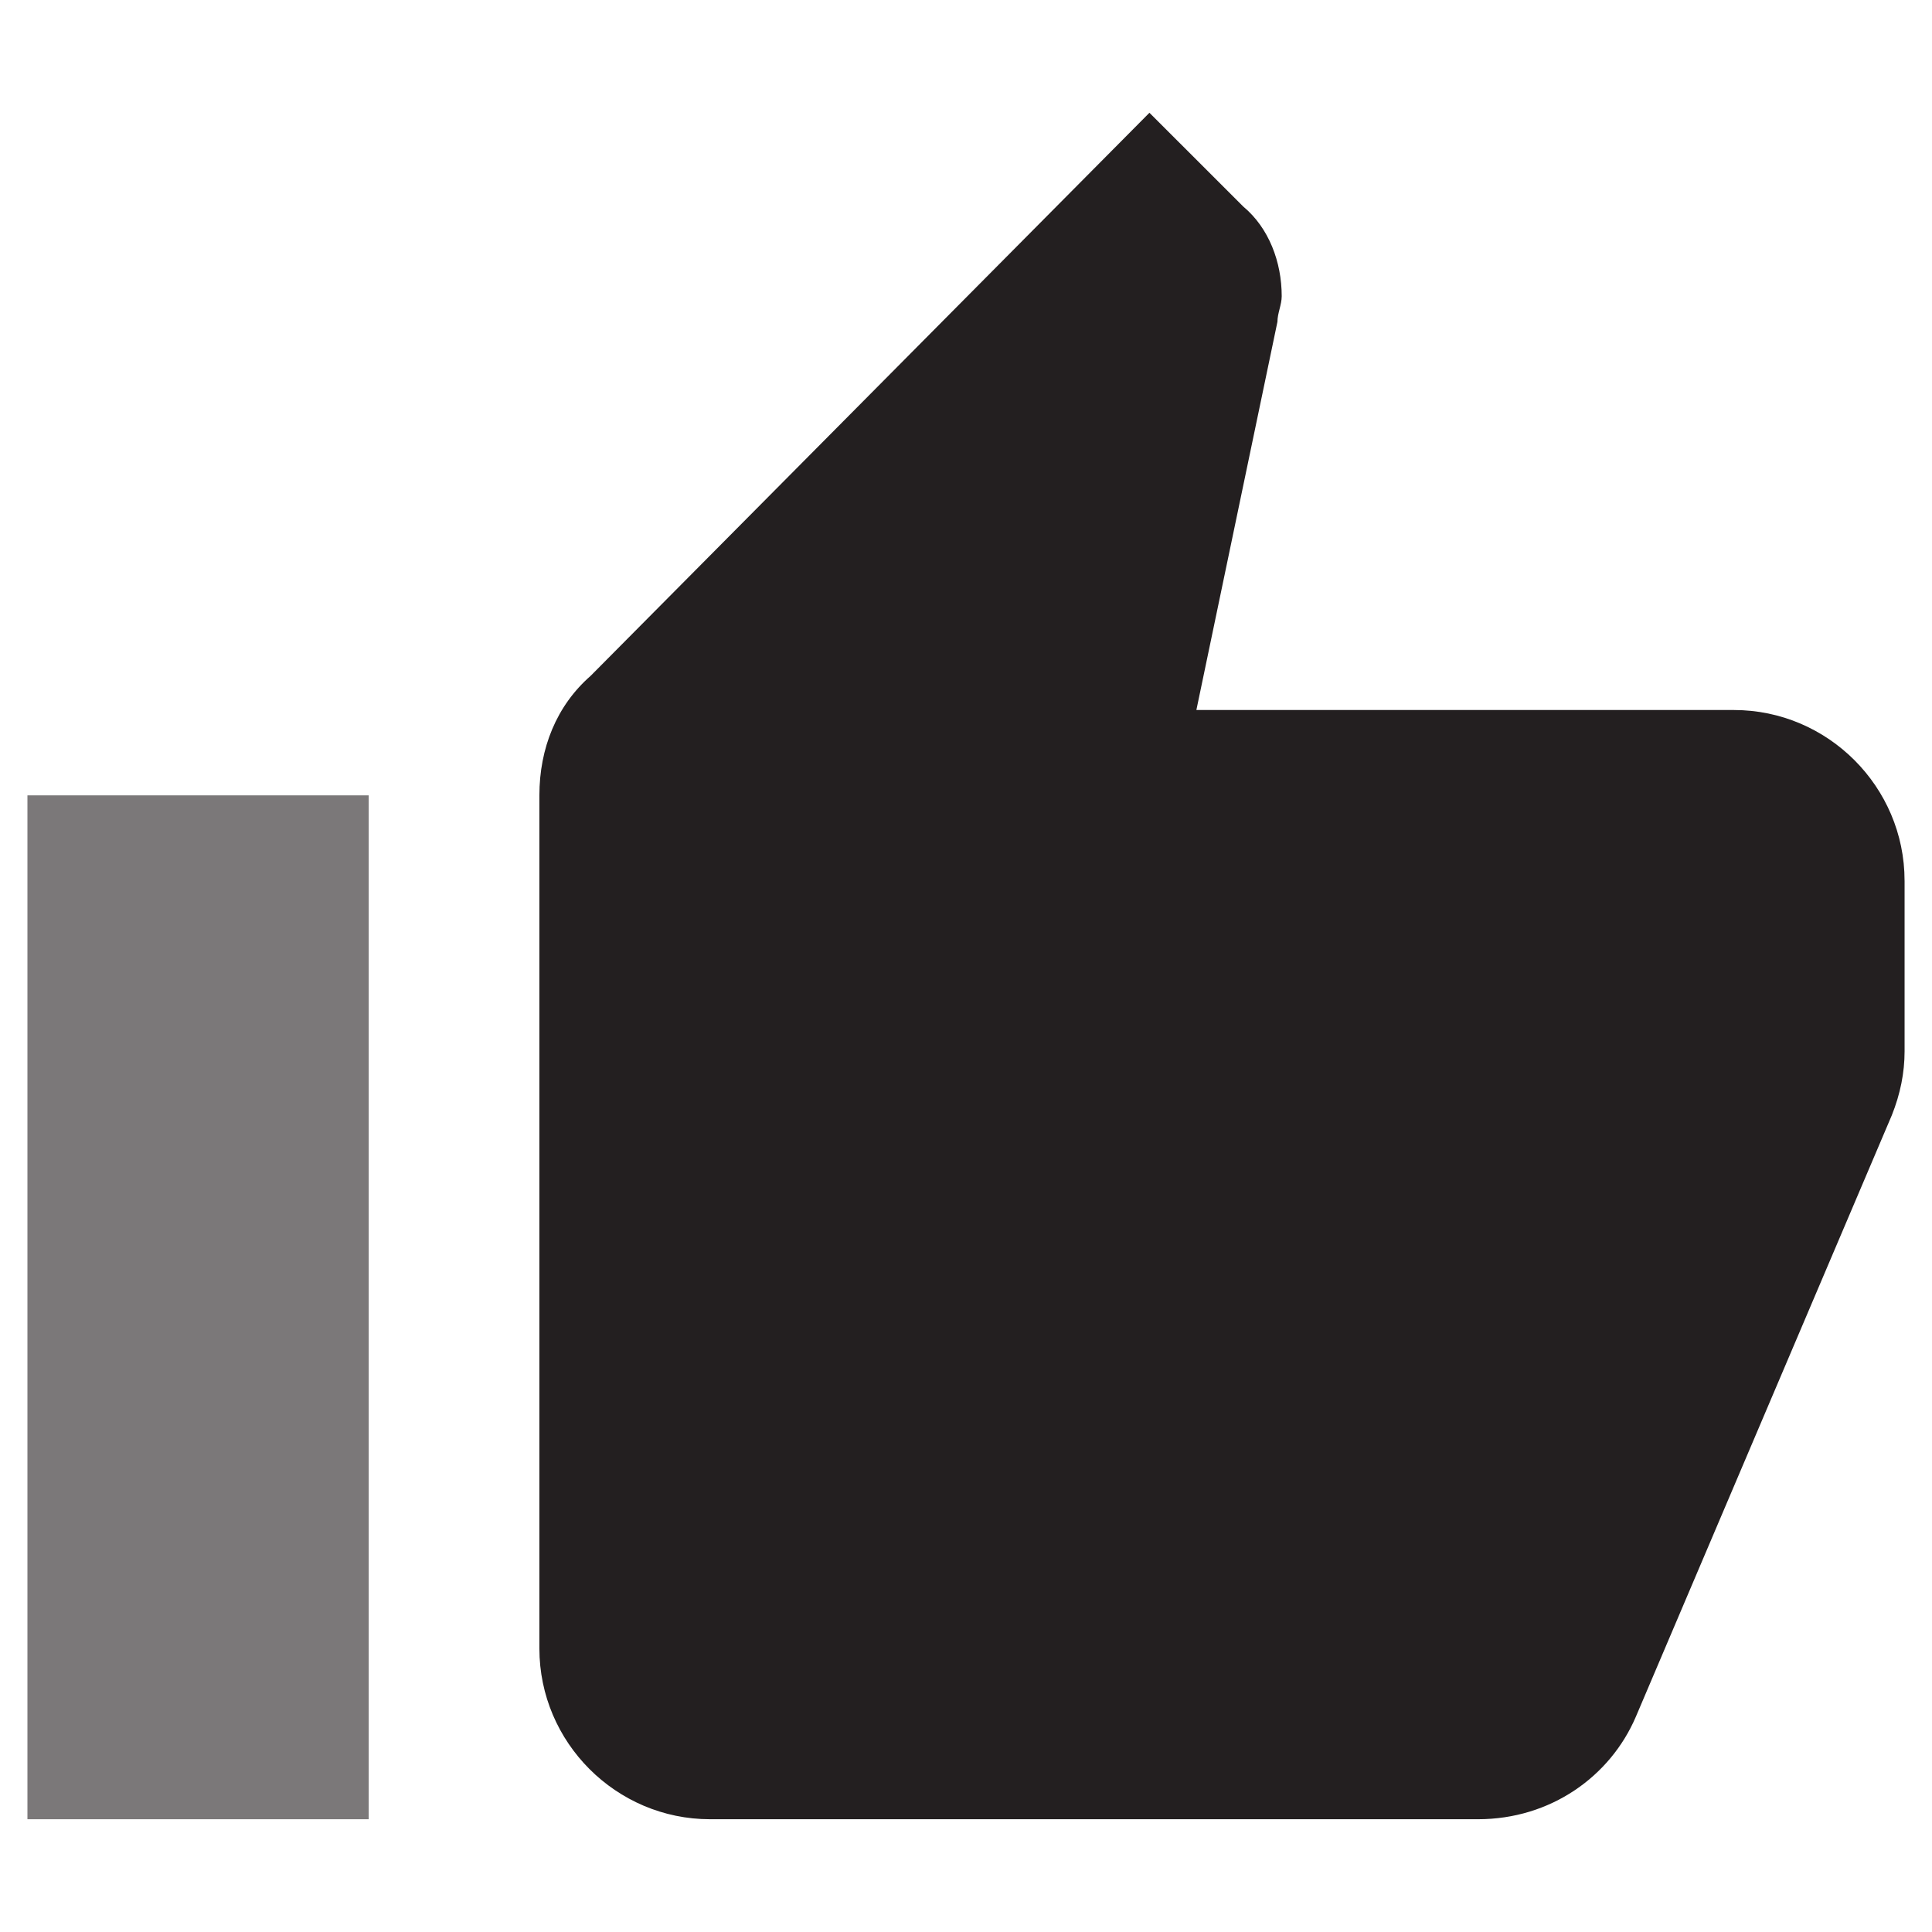 <?xml version="1.0" encoding="utf-8"?>
<!-- Generator: Adobe Illustrator 24.0.1, SVG Export Plug-In . SVG Version: 6.00 Build 0)  -->
<svg version="1.1" id="Capa_1" xmlns="http://www.w3.org/2000/svg" xmlns:xlink="http://www.w3.org/1999/xlink" x="0px" y="0px"
	 width="95px" height="95px" viewBox="0 0 95 95" style="enable-background:new 0 0 95 95;" xml:space="preserve">
<style type="text/css">
	.st0{fill:#231F20;}
	.st1{opacity:0.6;fill:#231F20;enable-background:new    ;}
</style>
<g>
	<path class="st0" d="M93.651,43.304c0-4.615-3.776-8.391-8.391-8.391H58.828l3.986-19.09c0-0.42,0.21-0.839,0.21-1.259
		c0-1.678-0.629-3.356-1.888-4.405L56.52,5.545L29.04,33.235c-1.678,1.468-2.517,3.566-2.517,5.874v41.955
		c0,4.615,3.776,8.391,8.391,8.391h37.76c3.566,0,6.503-2.098,7.762-5.035l12.587-29.578c0.42-1.049,0.629-2.098,0.629-3.147v-7.971
		l0,0V43.304z"/>
	<rect x="1.349" y="39.109" class="st1" width="16.782" height="50.346"/>
</g>
</svg>
